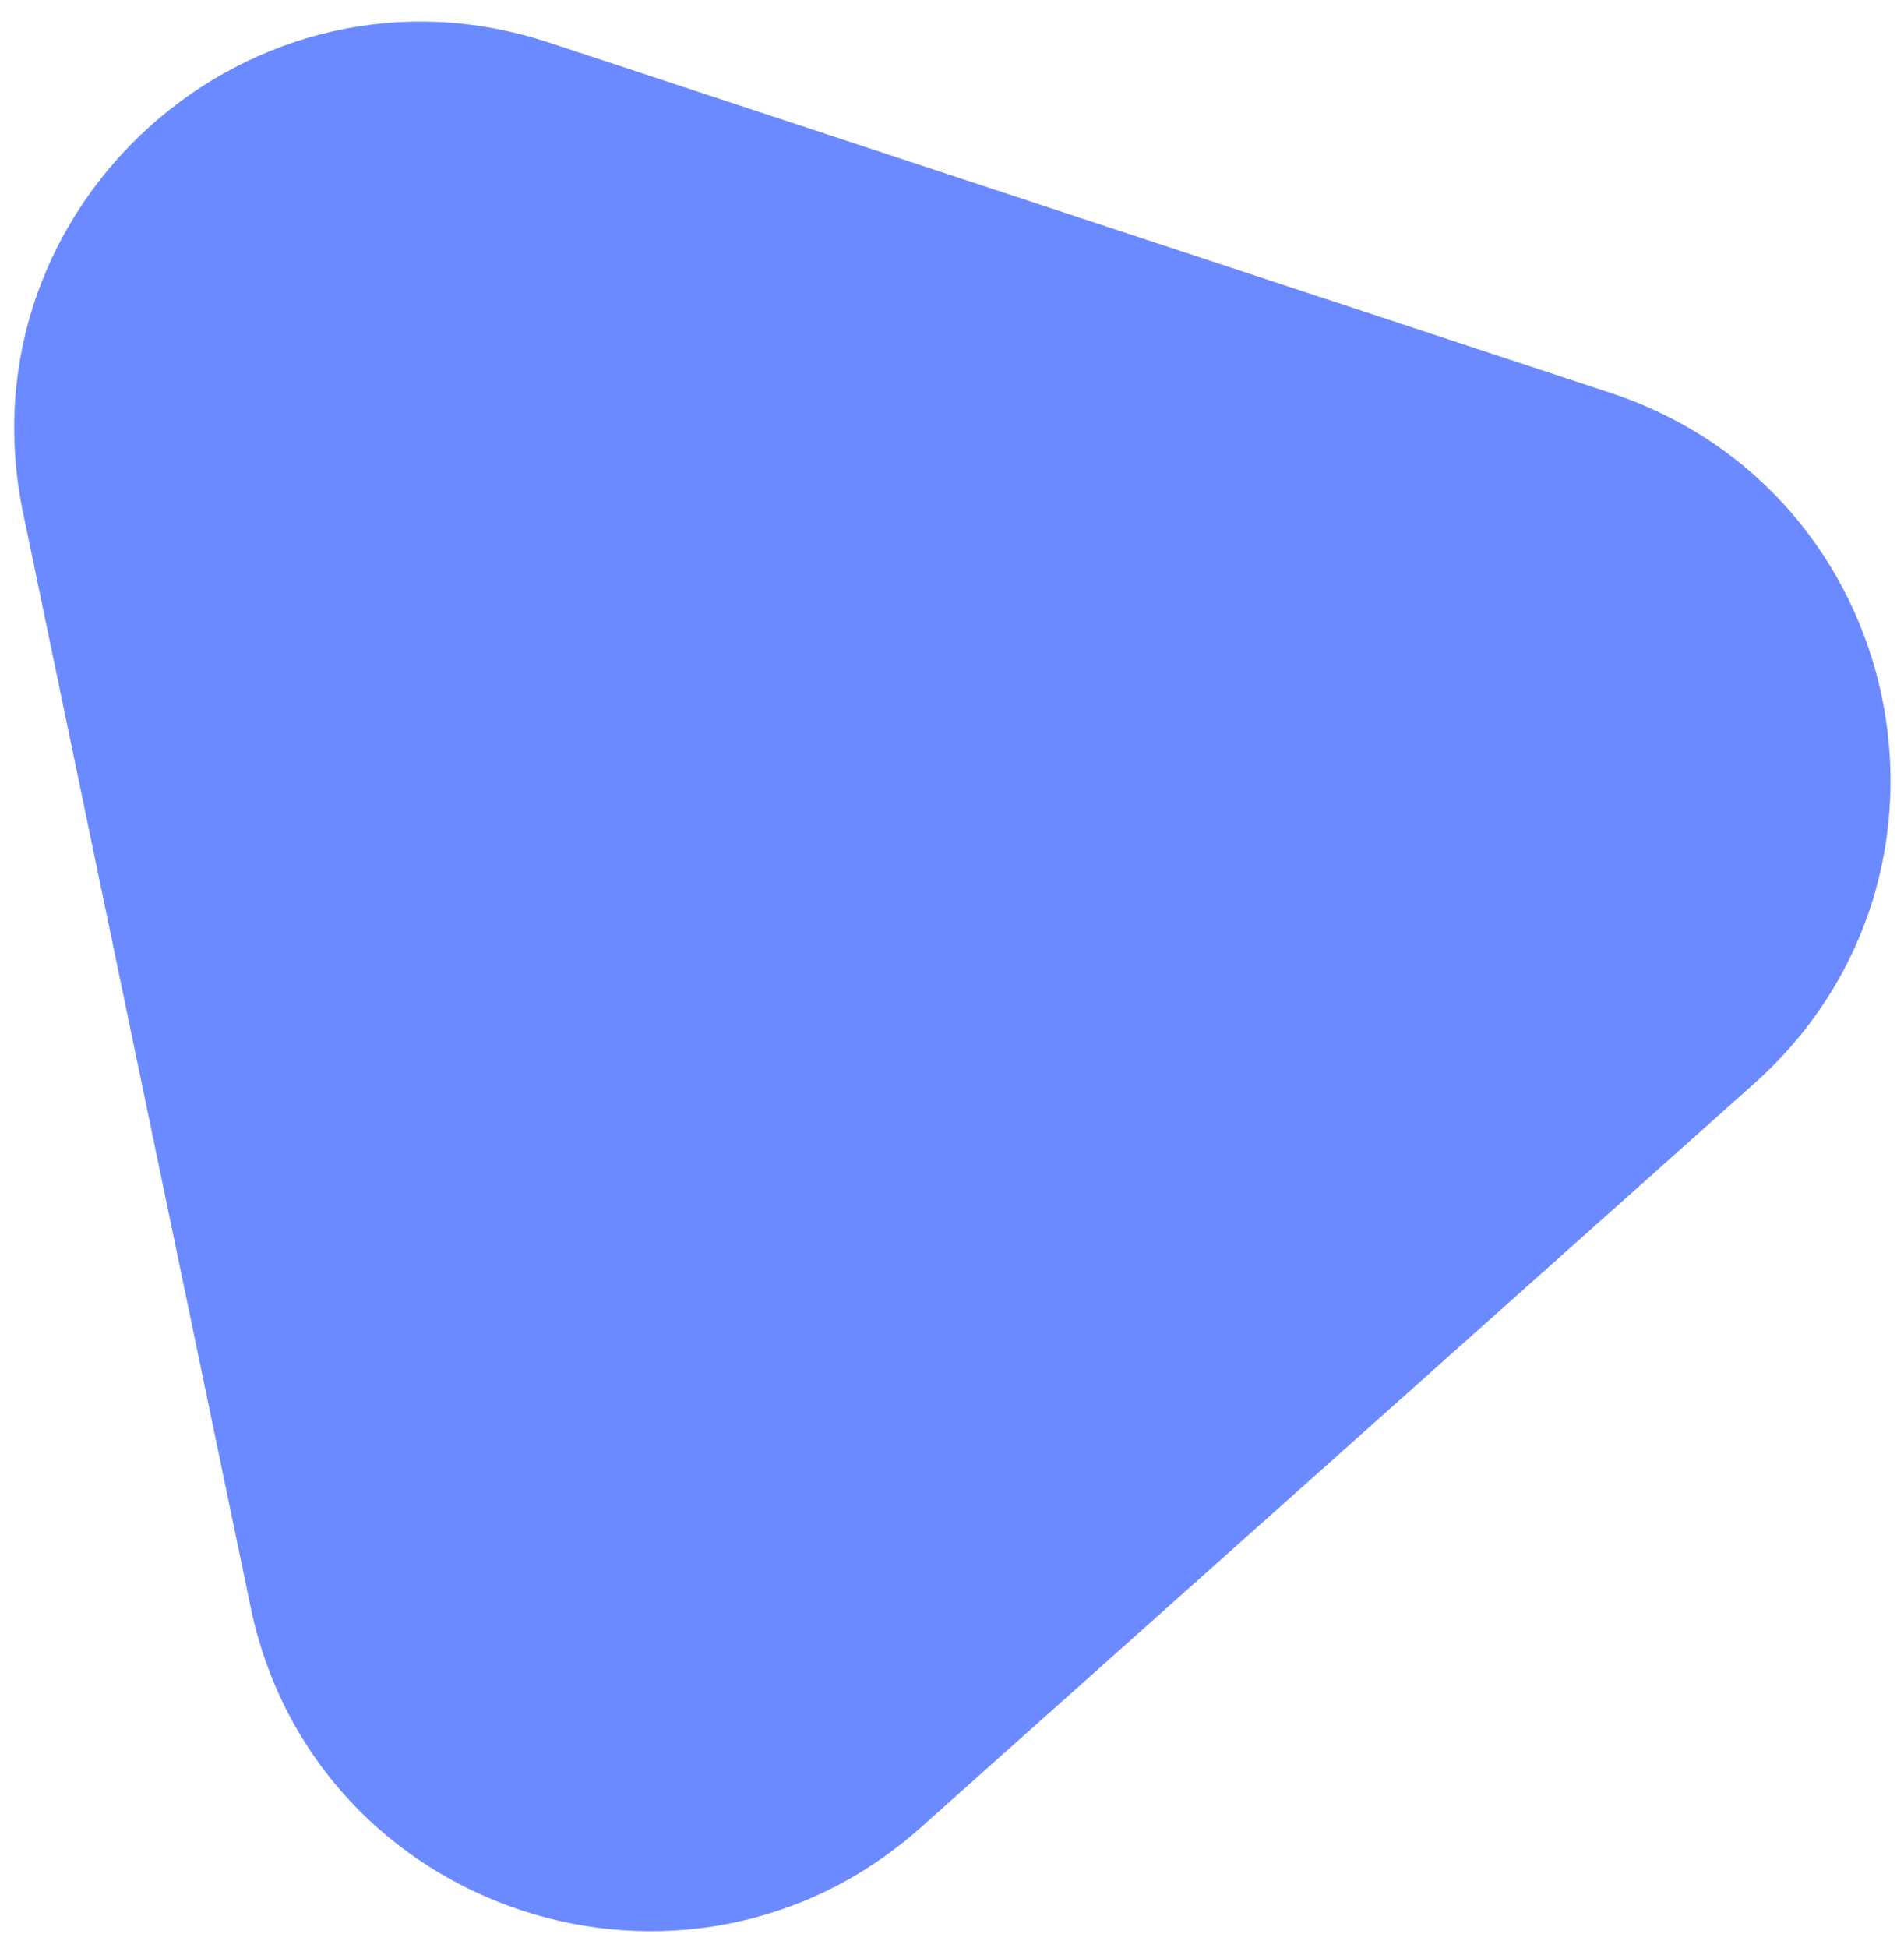 <?xml version="1.0" encoding="utf-8"?>
<!-- Generator: Adobe Illustrator 24.1.2, SVG Export Plug-In . SVG Version: 6.00 Build 0)  -->
<svg version="1.1" id="Layer_1" xmlns="http://www.w3.org/2000/svg" xmlns:xlink="http://www.w3.org/1999/xlink" x="0px" y="0px"
	 viewBox="0 0 174 178" style="enable-background:new 0 0 174 178;" xml:space="preserve">
<style type="text/css">
	.st0{fill:#6C8AFF;}
</style>
<path class="st0" d="M160.3,99c21.4-19.1,14.1-54.1-13.1-63.1l-48.5-16l-48.5-16C23-5.1-3.7,18.8,2.1,46.8l10.4,50l10.4,50
	c5.8,28,39.8,39.2,61.2,20.2l38.1-34L160.3,99z"/>
</svg>
